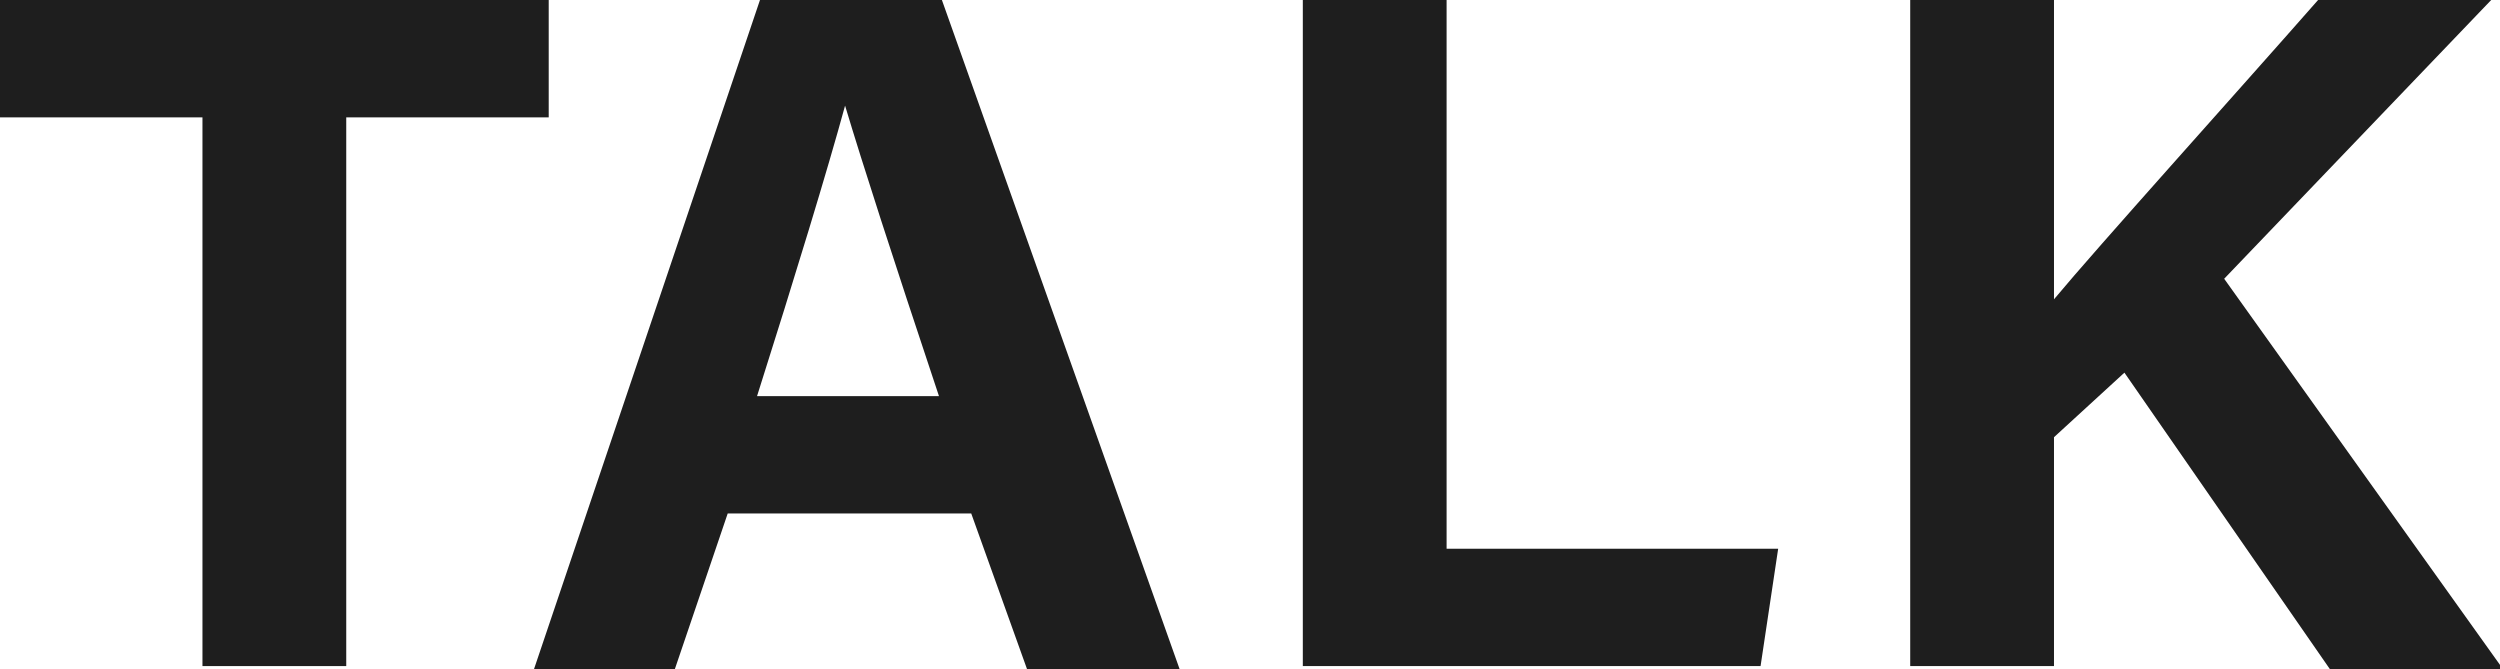 <?xml version="1.0" encoding="utf-8"?>
<!-- Generator: Adobe Illustrator 26.3.1, SVG Export Plug-In . SVG Version: 6.00 Build 0)  -->
<svg version="1.1" id="レイヤー_1" xmlns="http://www.w3.org/2000/svg" xmlns:xlink="http://www.w3.org/1999/xlink" x="0px"
	 y="0px" viewBox="0 0 85.2 22.8" style="enable-background:new 0 0 85.2 22.8;" xml:space="preserve">
<style type="text/css">
	.st0{fill:#1E1E1E;}
</style>
<g>
	<g>
		<g>
			<path class="st0" d="M6.9,4H0V0h18.7v4h-6.9v18.7H6.9V4z"/>
			<path class="st0" d="M24.8,17.5L23,22.8h-4.8L25.9,0h6.2l8.1,22.8H35l-1.9-5.3H24.8z M32,13.5c-1.6-4.8-2.6-7.9-3.2-9.9h0
				c-0.6,2.2-1.7,5.8-3,9.9H32z"/>
			<path class="st0" d="M44.4,0h4.9v18.7h11.3l-0.6,4H44.4V0z"/>
			<path class="st0" d="M65.1,0H70v10.2C71.5,8.4,76.1,3.3,79,0h5.9l-9.1,9.5l9.5,13.3h-5.9l-7-10.1L70,14.9v7.8h-4.9V0z"/>
		</g>
	</g>
</g>
</svg>
